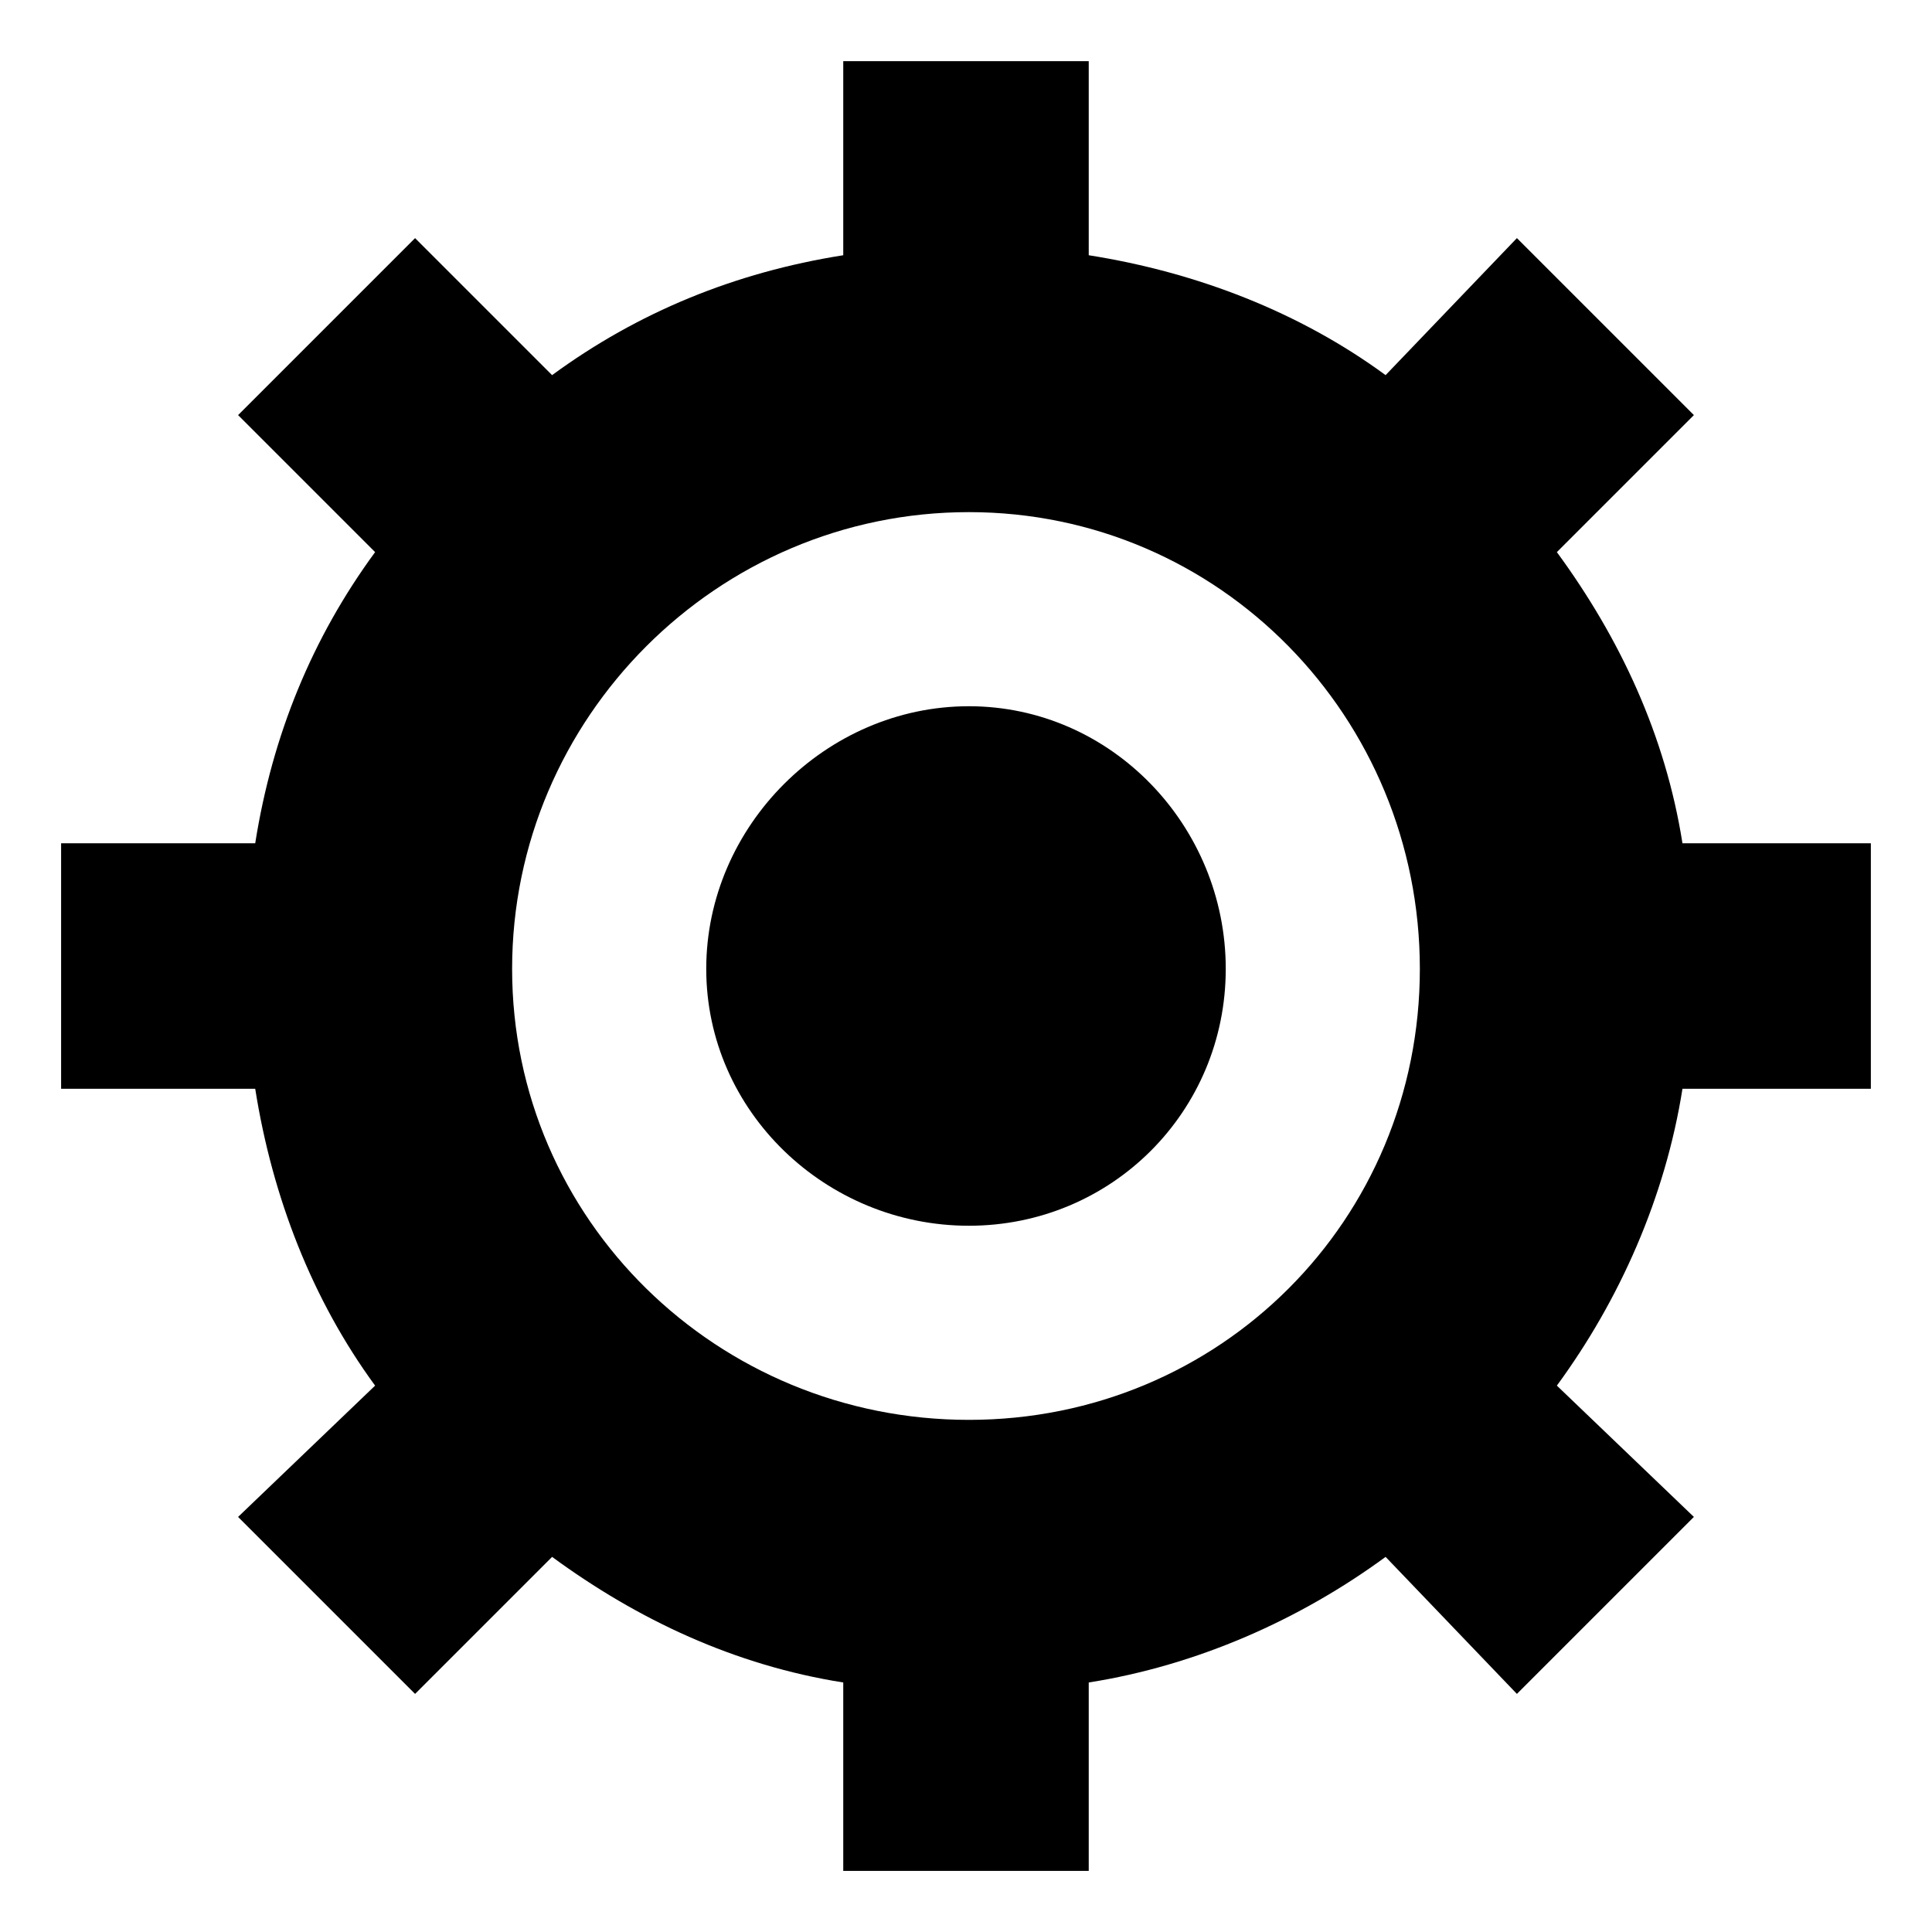 <?xml version="1.0" encoding="UTF-8"?>
<!-- Uploaded to: SVG Repo, www.svgrepo.com, Generator: SVG Repo Mixer Tools -->
<svg fill="#000000" width="800px" height="800px" version="1.1" viewBox="144 144 512 512" xmlns="http://www.w3.org/2000/svg">
 <path d="m367.47 160.2h65.055v51.441c28.746 4.539 55.98 15.129 78.672 31.773l34.797-36.312 46.902 46.902-36.312 36.312c16.641 22.695 28.746 48.414 33.285 77.16h49.926v65.055h-49.926c-4.539 28.746-16.641 55.98-33.285 78.672l36.312 34.797-46.902 46.902-34.797-36.312c-22.695 16.641-49.926 28.746-78.672 33.285v49.926h-65.055v-49.926c-28.746-4.539-54.465-16.641-77.16-33.285l-36.312 36.312-46.902-46.902 36.312-34.797c-16.641-22.695-27.234-49.926-31.773-78.672h-51.441v-65.055h51.441c4.539-28.746 15.129-54.465 31.773-77.16l-36.312-36.312 46.902-46.902 36.312 36.312c22.695-16.641 48.414-27.234 77.16-31.773zm33.285 170.96c37.824 0 68.082 31.773 68.082 69.594 0 37.824-30.258 68.082-68.082 68.082-37.824 0-69.594-30.258-69.594-68.082 0-37.824 31.773-69.594 69.594-69.594zm0-51.441c66.57 0 119.52 54.465 119.52 121.04 0 66.57-52.953 119.52-119.52 119.52-66.57 0-121.04-52.953-121.04-119.52 0-66.57 54.465-121.04 121.04-121.04z" fill-rule="evenodd"/>
</svg>